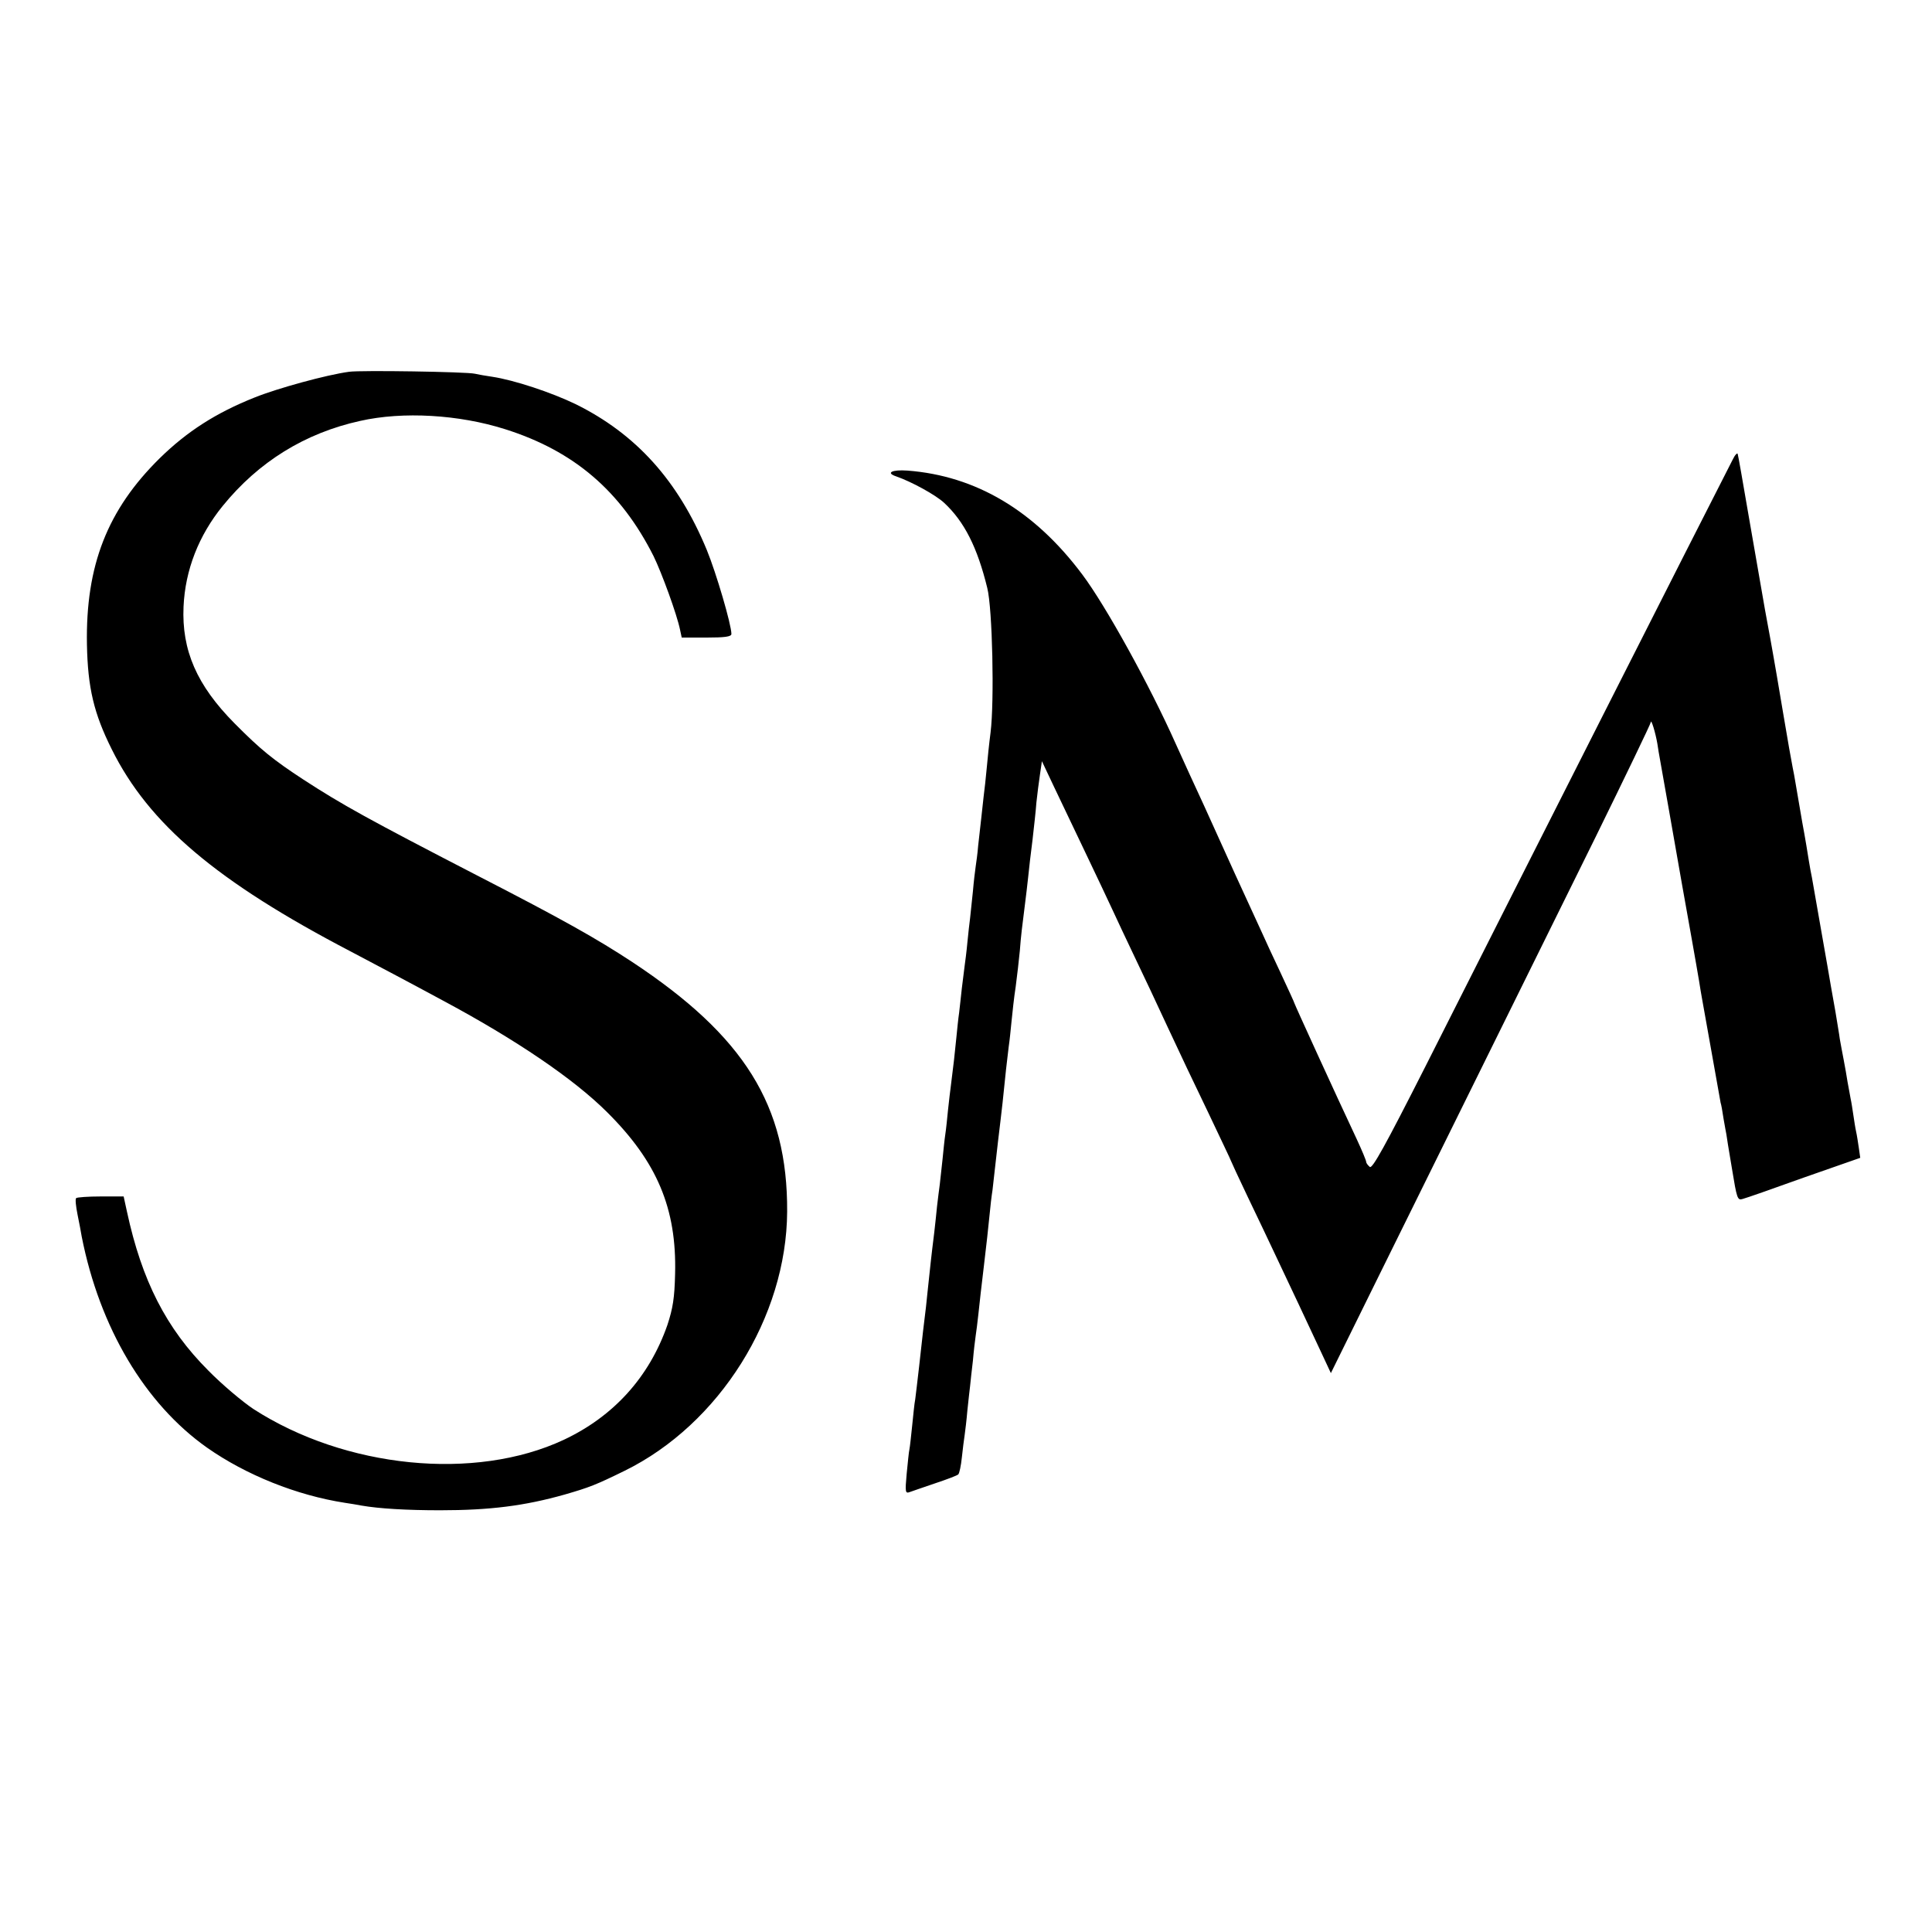 <svg version="1" xmlns="http://www.w3.org/2000/svg" width="933.333" height="933.333" viewBox="0 0 700 700"><path d="M126.5 134.7c-8.2 1.1-26 6-34.2 9.3-14.1 5.6-24.6 12.4-34.4 22-19 18.7-26.9 38.9-26.4 67.5.3 15.7 2.5 25 9 38 13.4 27 38 47.9 86.5 73.2 10.2 5.4 20.5 10.8 34 18.1 25.9 13.9 46.9 28.1 59 40.2 18.1 18 25.2 34.9 24.6 58.5-.2 8.8-.8 12.5-2.8 18.6-6.6 18.9-19.5 33.1-37.6 41.6-32.1 15-79.1 10.3-112.4-11.2-3.9-2.6-11.3-8.8-16.3-13.9C60.2 481.3 51.4 464 46 439l-1.2-5.5h-8.3c-4.6 0-8.6.3-8.9.6-.4.3-.1 3 .5 6s1.3 6.5 1.5 7.9c6.5 33 22.9 60.6 45.4 76.5 14.1 9.9 32.5 17.3 50 20 1.9.3 4.6.7 6 1 6.3 1.1 16.4 1.7 28.4 1.7 18.1 0 30.7-1.6 45.2-5.7 9-2.6 11.3-3.5 21.7-8.6 34.4-16.9 58.7-55.7 58.9-93.9.2-38.5-15.5-63.6-56.2-90.5-12.8-8.4-24.8-15.2-56.5-31.5-38.9-20.1-48.5-25.4-62.5-34.5-11-7.2-15.6-10.9-25-20.4-13.7-13.8-19.2-26.5-18.5-42.3.6-13.3 5.5-25.8 14.2-36.5 13-16 29.8-26.4 49.8-30.8 15.5-3.5 35.8-2.3 52.5 3 25 7.9 41.9 22.4 53.8 46 2.9 5.9 8.5 21.2 9.6 26.7l.6 2.8h9c6.5 0 9-.3 9-1.3 0-3.4-5.5-22.1-8.9-30.4-10.4-25.2-25.7-42.1-47.6-52.9-8.7-4.2-22.2-8.7-30.2-9.9-2.1-.3-5-.8-6.3-1.1-3-.7-41.3-1.3-45.5-.7zM627.8 166.5c-12.2 23.8-72.7 143.3-111.5 220.2-14.5 28.6-19.1 36.9-20 36.1-.7-.6-1.3-1.4-1.3-1.8 0-.5-1.5-4.1-3.4-8.2-7.9-16.8-22.6-49-22.6-49.3 0-.2-2.3-5.2-5.1-11.2-2.8-5.9-5.7-12.2-6.4-13.8-.8-1.7-5.3-11.6-10.1-22-4.7-10.5-9.8-21.5-11.1-24.5-1.4-3-3.8-8.2-5.3-11.5-1.5-3.3-3.8-8.3-5-11-9.5-21.3-25.4-50.1-33.9-61.4-17.3-23.1-38.5-35.7-63.3-37.6-5.6-.4-8 .8-4.1 2.1 5.5 1.9 14.3 6.7 17.4 9.6 7.3 6.8 12 16.1 15.6 30.8 1.9 7.5 2.6 41.1 1.2 52.4-.5 3.8-1.1 9.6-1.4 13-.3 3.3-.8 7.9-1.1 10.1-.5 4.4-1.1 10.3-2 18-.2 2.7-.7 6.1-.9 7.5-.2 1.4-.7 5.4-1 9-.4 3.6-.8 7.8-1 9.5-.2 1.6-.7 5.7-1 9-.3 3.3-.8 7.1-1 8.5-.2 1.4-.6 5-1 8-.3 3-.8 7.1-1 9-.3 1.9-.7 6-1 9-.5 5.2-1.1 10.6-2 17.5-.2 1.6-.7 5.5-1 8.5-.3 3-.7 7.1-1 9-.3 1.9-.7 6-1 9-.3 3-.8 7.1-1 9.1-.3 2-.7 5.6-1 8-.2 2.4-.7 6.6-1 9.4-1.2 9.6-1.4 12-2 17.5-.3 3-.8 7.3-1 9.5-.7 5.5-1.3 10.8-2.5 21.7-.6 5.1-1.2 10.4-1.4 11.8-.3 1.4-.7 5.6-1.1 9.5-.4 3.8-.8 7.7-1 8.6-.2.8-.6 4.8-1 8.9-.6 6.6-.5 7.2 1.1 6.6.9-.3 5.1-1.8 9.3-3.2 4.2-1.4 7.9-2.8 8.3-3.2.4-.4 1-3.2 1.3-6.2.3-3 .8-6.6 1-8 .2-1.4.7-5.4 1-9 .4-3.6.8-7.6 1-9 .1-1.4.6-5.4 1-9 .3-3.6.8-7.6 1-9 .2-1.4.7-5 1-8 .3-3 1.2-10.9 2-17.5s1.7-14.7 2-18c.3-3.3.8-7.5 1.1-9.3.2-1.8.6-5.4.9-8 .7-6.2 1.6-14.1 2-17.2.3-2.4 1-8.4 2-18.5.3-2.8.8-6.6 1-8.5.3-1.9.7-6 1-9 .3-3 .9-8.7 1.5-12.5.5-3.9 1.2-9.7 1.5-13 .4-5.4.8-8.5 2-18 .2-1.7.7-5.5 1-8.5.3-3 1-9.2 1.6-13.7.5-4.5 1.2-10.5 1.4-13.5.3-2.9.9-7.5 1.3-10.2l.7-4.8 4.4 9.3c2.5 5.2 7.6 15.9 11.4 23.9 3.8 8 8.2 17.2 9.7 20.5 1.5 3.3 5.1 10.9 8 17 2.9 6 8.3 17.5 12 25.5 3.7 8 10.4 22.1 14.9 31.4 4.4 9.3 8.1 17 8.1 17.2 0 .1 2.7 6 6.1 13.1 3.4 7 7.8 16.4 9.9 20.8 2.1 4.4 5.9 12.5 8.5 18 2.6 5.5 6.3 13.4 8.2 17.5l3.5 7.5 18-36.5c19.7-39.9 46.5-94.1 77.7-157.3 11-22.4 20.1-41.3 20.2-42 .1-1.5 1.7 3.7 2.4 7.8.2 1.6.7 4.3 1 6 .3 1.6 1.7 9.5 3.1 17.5 4 23 6.3 35.7 8.4 47.5 1.1 6 2.2 12.7 2.6 14.9.3 2.1.8 4.8 1 6 .2 1.1 1.8 10 3.5 19.6 1.7 9.6 3.2 17.9 3.3 18.5.2.5.7 3.2 1.1 6 .5 2.7.9 5.2 1 5.5 0 .3.9 5.8 2 12.3 1.8 11 2 11.7 3.9 11.1 1.2-.3 11.2-3.8 22.3-7.8l20.3-7.1-.5-3.5c-.3-2-.7-4.7-1-6-.3-1.3-.7-4-1-6-.3-2-.7-4.7-1-6-.3-1.4-.7-4.1-1.1-6-.3-1.9-.9-5.5-1.4-8-.5-2.5-1.1-5.9-1.4-7.5-.2-1.7-1-6.2-1.6-10-.7-3.9-1.4-7.9-1.6-9-.6-3.8-6.5-37-6.9-39.5-.3-1.4-.8-4.1-1.1-6-.3-1.9-1.3-8.2-2.4-14-1-5.8-2.1-12.1-2.4-14-.3-1.9-.8-4.6-1.1-6-.3-1.4-1.9-10.4-3.5-20s-3.2-18.9-3.5-20.5c-.3-1.7-1.6-9.1-3-16.5-1.3-7.4-4-23-6-34.5-2-11.6-3.7-21.5-3.9-22-.1-.6-1 .3-1.8 2z"/></svg>